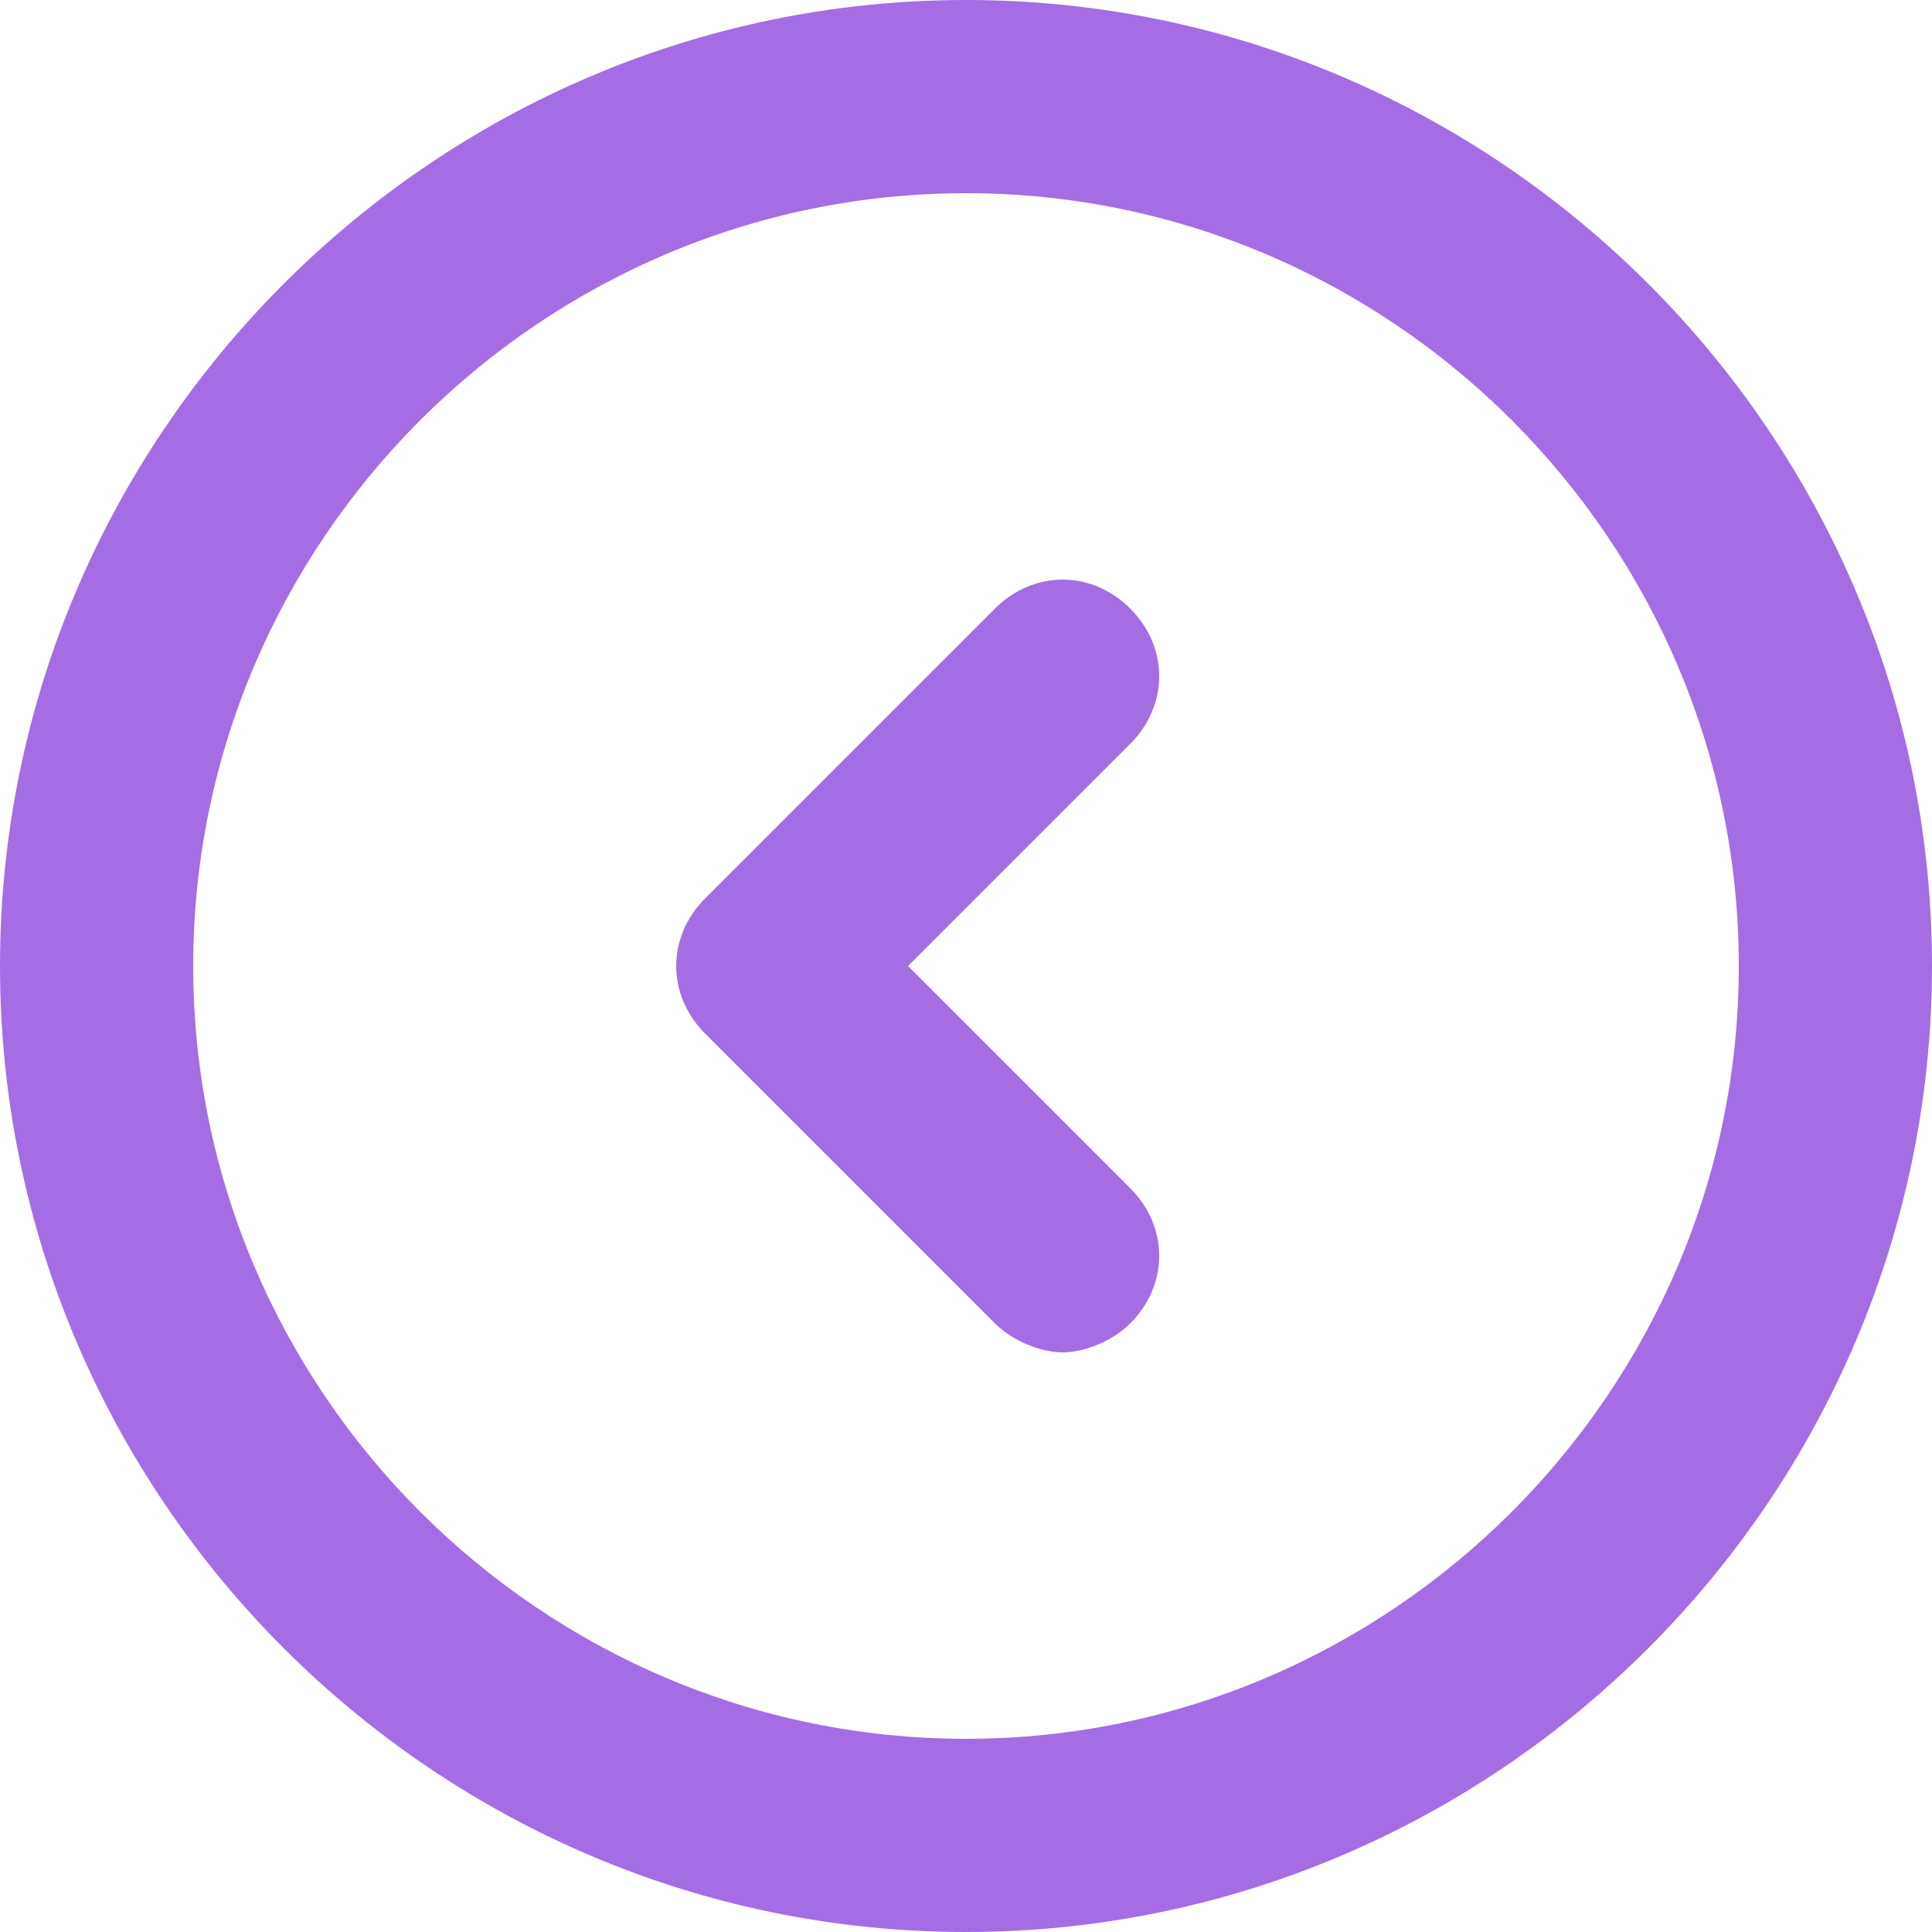 <?xml version="1.0" encoding="UTF-8"?> <svg xmlns="http://www.w3.org/2000/svg" width="20" height="20" viewBox="0 0 20 20" fill="none"><path d="M10 0C4.5 0 0 4.5 0 10C0 15.5 4.5 20 10 20C15.5 20 20 15.5 20 10C20 4.5 15.5 0 10 0ZM10 18C5.6 18 2 14.4 2 10C2 5.6 5.6 2 10 2C14.4 2 18 5.6 18 10C18 14.4 14.4 18 10 18Z" fill="#A46DE4"></path><path d="M11.7 6.3C11.3 5.9 10.7 5.9 10.3 6.3L7.3 9.3C6.9 9.7 6.9 10.3 7.3 10.7L10.3 13.7C10.5 13.9 10.8 14 11 14C11.2 14 11.5 13.9 11.7 13.7C12.1 13.3 12.1 12.7 11.7 12.3L9.4 10L11.7 7.7C12.1 7.3 12.1 6.7 11.7 6.3Z" fill="#A46DE4"></path></svg> 
